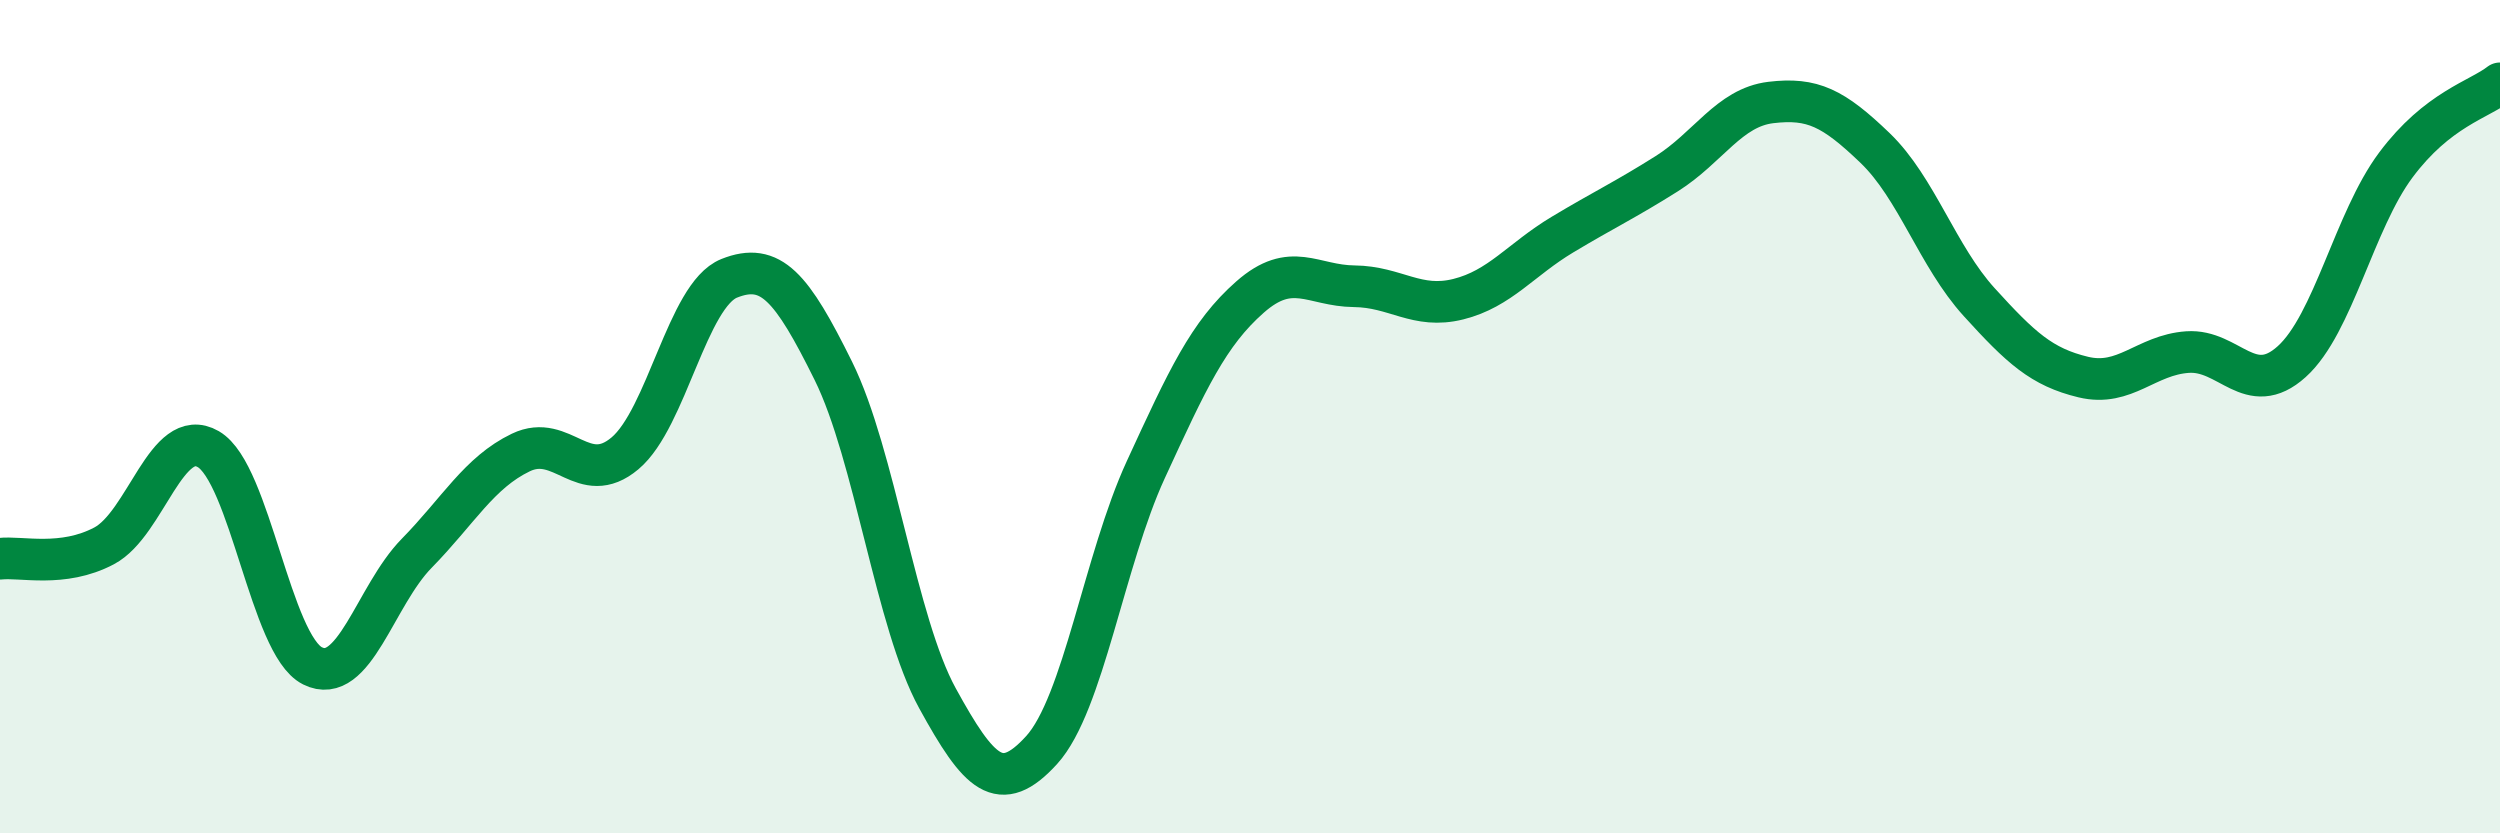 
    <svg width="60" height="20" viewBox="0 0 60 20" xmlns="http://www.w3.org/2000/svg">
      <path
        d="M 0,13.41 C 0.5,13.35 1.5,13.63 2.5,13.1 C 3.5,12.57 4,10.2 5,10.78 C 6,11.36 6.5,15.48 7.5,15.98 C 8.5,16.48 9,14.3 10,13.28 C 11,12.26 11.5,11.34 12.5,10.86 C 13.5,10.38 14,11.72 15,10.88 C 16,10.04 16.5,7.08 17.5,6.68 C 18.5,6.28 19,6.88 20,8.9 C 21,10.92 21.5,14.94 22.5,16.76 C 23.5,18.58 24,19.1 25,18 C 26,16.9 26.5,13.44 27.5,11.27 C 28.5,9.1 29,8.01 30,7.13 C 31,6.25 31.5,6.86 32.5,6.87 C 33.5,6.88 34,7.43 35,7.18 C 36,6.93 36.5,6.23 37.5,5.63 C 38.5,5.03 39,4.8 40,4.17 C 41,3.54 41.5,2.58 42.5,2.46 C 43.5,2.34 44,2.59 45,3.55 C 46,4.51 46.5,6.15 47.5,7.25 C 48.5,8.35 49,8.81 50,9.05 C 51,9.29 51.5,8.52 52.5,8.45 C 53.5,8.38 54,9.58 55,8.68 C 56,7.78 56.5,5.3 57.5,3.96 C 58.5,2.62 59.5,2.39 60,2L60 20L0 20Z"
        fill="#008740"
        opacity="0.1"
        stroke-linecap="round"
        stroke-linejoin="round"
      />
      <path
        d="M 0,13.41 C 0.5,13.35 1.5,13.63 2.5,13.1 C 3.5,12.57 4,10.2 5,10.78 C 6,11.36 6.5,15.48 7.5,15.98 C 8.5,16.48 9,14.3 10,13.28 C 11,12.26 11.5,11.34 12.5,10.86 C 13.5,10.38 14,11.72 15,10.88 C 16,10.04 16.5,7.08 17.5,6.68 C 18.5,6.28 19,6.88 20,8.9 C 21,10.92 21.5,14.94 22.5,16.76 C 23.5,18.58 24,19.1 25,18 C 26,16.9 26.5,13.44 27.5,11.27 C 28.5,9.1 29,8.01 30,7.13 C 31,6.25 31.5,6.86 32.5,6.87 C 33.5,6.88 34,7.43 35,7.18 C 36,6.93 36.5,6.23 37.5,5.63 C 38.5,5.03 39,4.8 40,4.17 C 41,3.54 41.5,2.58 42.5,2.46 C 43.5,2.34 44,2.59 45,3.55 C 46,4.51 46.5,6.15 47.5,7.25 C 48.5,8.35 49,8.81 50,9.05 C 51,9.29 51.5,8.52 52.5,8.45 C 53.5,8.38 54,9.58 55,8.68 C 56,7.78 56.5,5.3 57.5,3.96 C 58.5,2.62 59.5,2.39 60,2"
        stroke="#008740"
        stroke-width="1"
        fill="none"
        stroke-linecap="round"
        stroke-linejoin="round"
      />
    </svg>
  